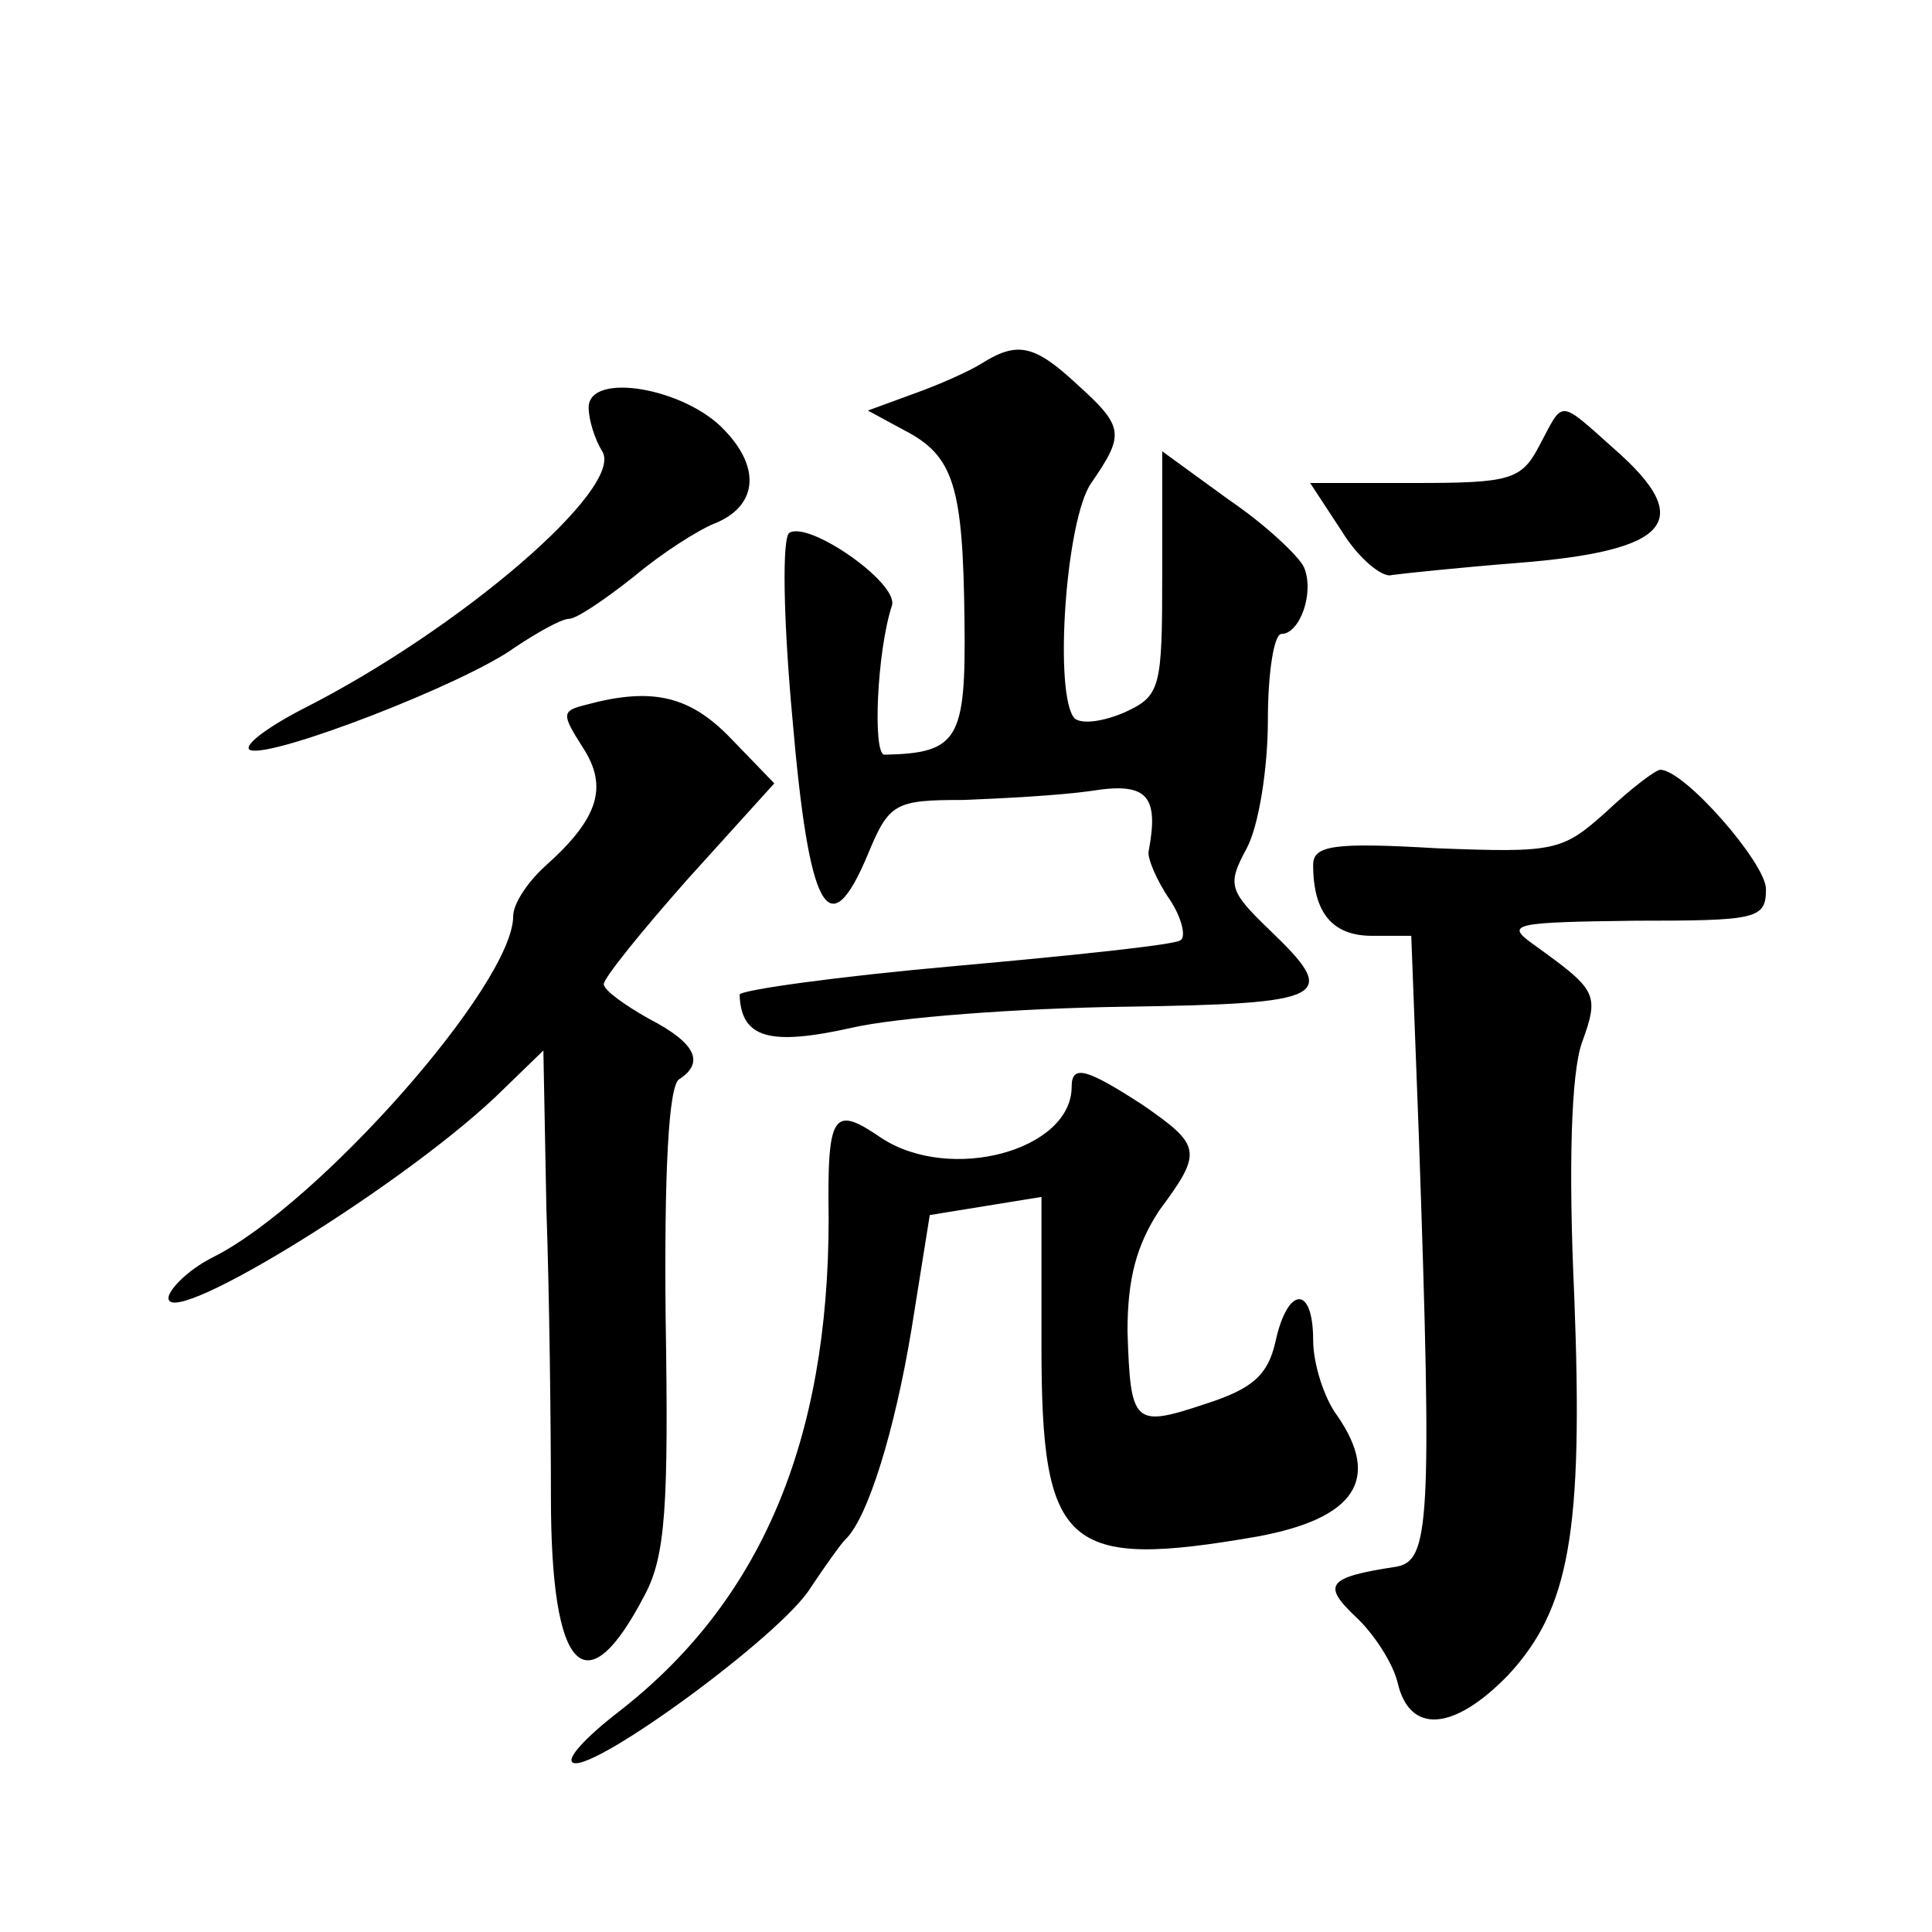 <?xml version="1.0" standalone="no"?>
<!DOCTYPE svg PUBLIC "-//W3C//DTD SVG 20010904//EN"
 "http://www.w3.org/TR/2001/REC-SVG-20010904/DTD/svg10.dtd">
<svg version="1.0" xmlns="http://www.w3.org/2000/svg"
 width="128pt" height="128pt" viewBox="0 0 128 128"
 preserveAspectRatio="xMidYMid meet">
<g transform="translate(0,128) scale(0.1,-0.1)"
fill="#0" stroke="none">
<path d="M650 1039 c-8 -5 -28 -14 -45 -20 l-30 -11 24 -13 c33 -17 39 -37 40 -126
1 -79 -4 -88 -53 -89 -8 0 -5 69 5 99 4 15 -55 56 -68 48 -5 -3 -4 -58 2 -123 11
-128 24 -152 50 -90 14 34 18 36 63 36 26 1 64 3 85 6 37 6 45 -3 38 -40 -1 -4
5 -19 14 -32 8 -12 11 -25 7 -27 -4 -3 -71 -10 -149 -17 -79 -7 -143 -16 -143 -19
1 -29 20 -34 74 -22 30 7 111 13 180 14 137 2 144 6 97 51 -27 26 -28 30 -15 54
8 15 14 53 14 85 0 31 4 57 9 57 12 0 22 27 15 44 -3 7 -25 28 -50 45 l-44 32 0
-81 c0 -76 -1 -81 -25 -92 -14 -6 -28 -8 -33 -4 -14 15 -6 132 11 156 22 32 22
37 -9 65 -29 27 -40 29 -64 14z M390 1010 c0 -8 4 -21 9 -29 15 -24 -94 -118 -199
-171 -25 -13 -40 -25 -34 -27 15 -5 142 44 175 68 15 10 31 19 36 19 5 0 24 13
43 28 19 16 43 31 53 35 28 11 32 36 7 62 -26 28 -90 39 -90 15z M1020 985 c-12
-23 -19 -25 -83 -25 l-69 0 21 -32 c11 -18 27 -31 33 -29 7 1 45 5 83 8 102 8 119
28 64 76 -37 33 -33 32 -49 2z M388 813 c-16 -4 -16 -6 -2 -28 17 -26 11 -47 -25
-79 -12 -11 -21 -25 -21 -33 0 -45 -129 -191 -199 -226 -14 -7 -26 -18 -29 -25
-9 -28 149 68 216 131 l32 31 2 -105 c2 -57 3 -143 3 -191 0 -116 23 -140 62 -65
14 26 16 59 14 184 -1 97 2 154 9 158 17 11 11 24 -20 40 -16 9 -30 19 -30 23 0
4 25 35 56 70 l57 63 -29 30 c-27 28 -52 34 -96 22z M1064 742 c-29 -26 -34 -27
-112 -24 -68 4 -82 2 -82 -11 0 -32 13 -47 39 -47 l26 0 5 -132 c9 -259 7 -282
-15 -286 -46 -7 -49 -12 -27 -33 12 -11 25 -31 28 -44 8 -34 37 -32 73 5 41 44
50 95 44 251 -4 87 -2 148 5 168 12 33 10 35 -33 66 -18 13 -11 14 68 15 81 0 87
1 87 21 0 17 -54 79 -70 79 -3 0 -19 -12 -36 -28z M710 560 c0 -42 -80 -64 -126
-34 -32 22 -36 17 -35 -53 0 -148 -45 -254 -139 -327 -22 -17 -36 -32 -30 -34 15
-5 138 85 157 116 10 15 20 29 23 32 15 14 33 73 44 140 l12 75 37 6 37 6 0 -99
c0 -134 16 -148 143 -126 65 12 82 38 53 80 -9 12 -16 35 -16 50 0 37 -17 36 -25
-1 -5 -22 -15 -31 -46 -41 -48 -16 -50 -14 -52 48 0 35 6 57 21 80 29 39 28 43
-11 70 -37 24 -47 27 -47 12z"/>
</g>
</svg>

